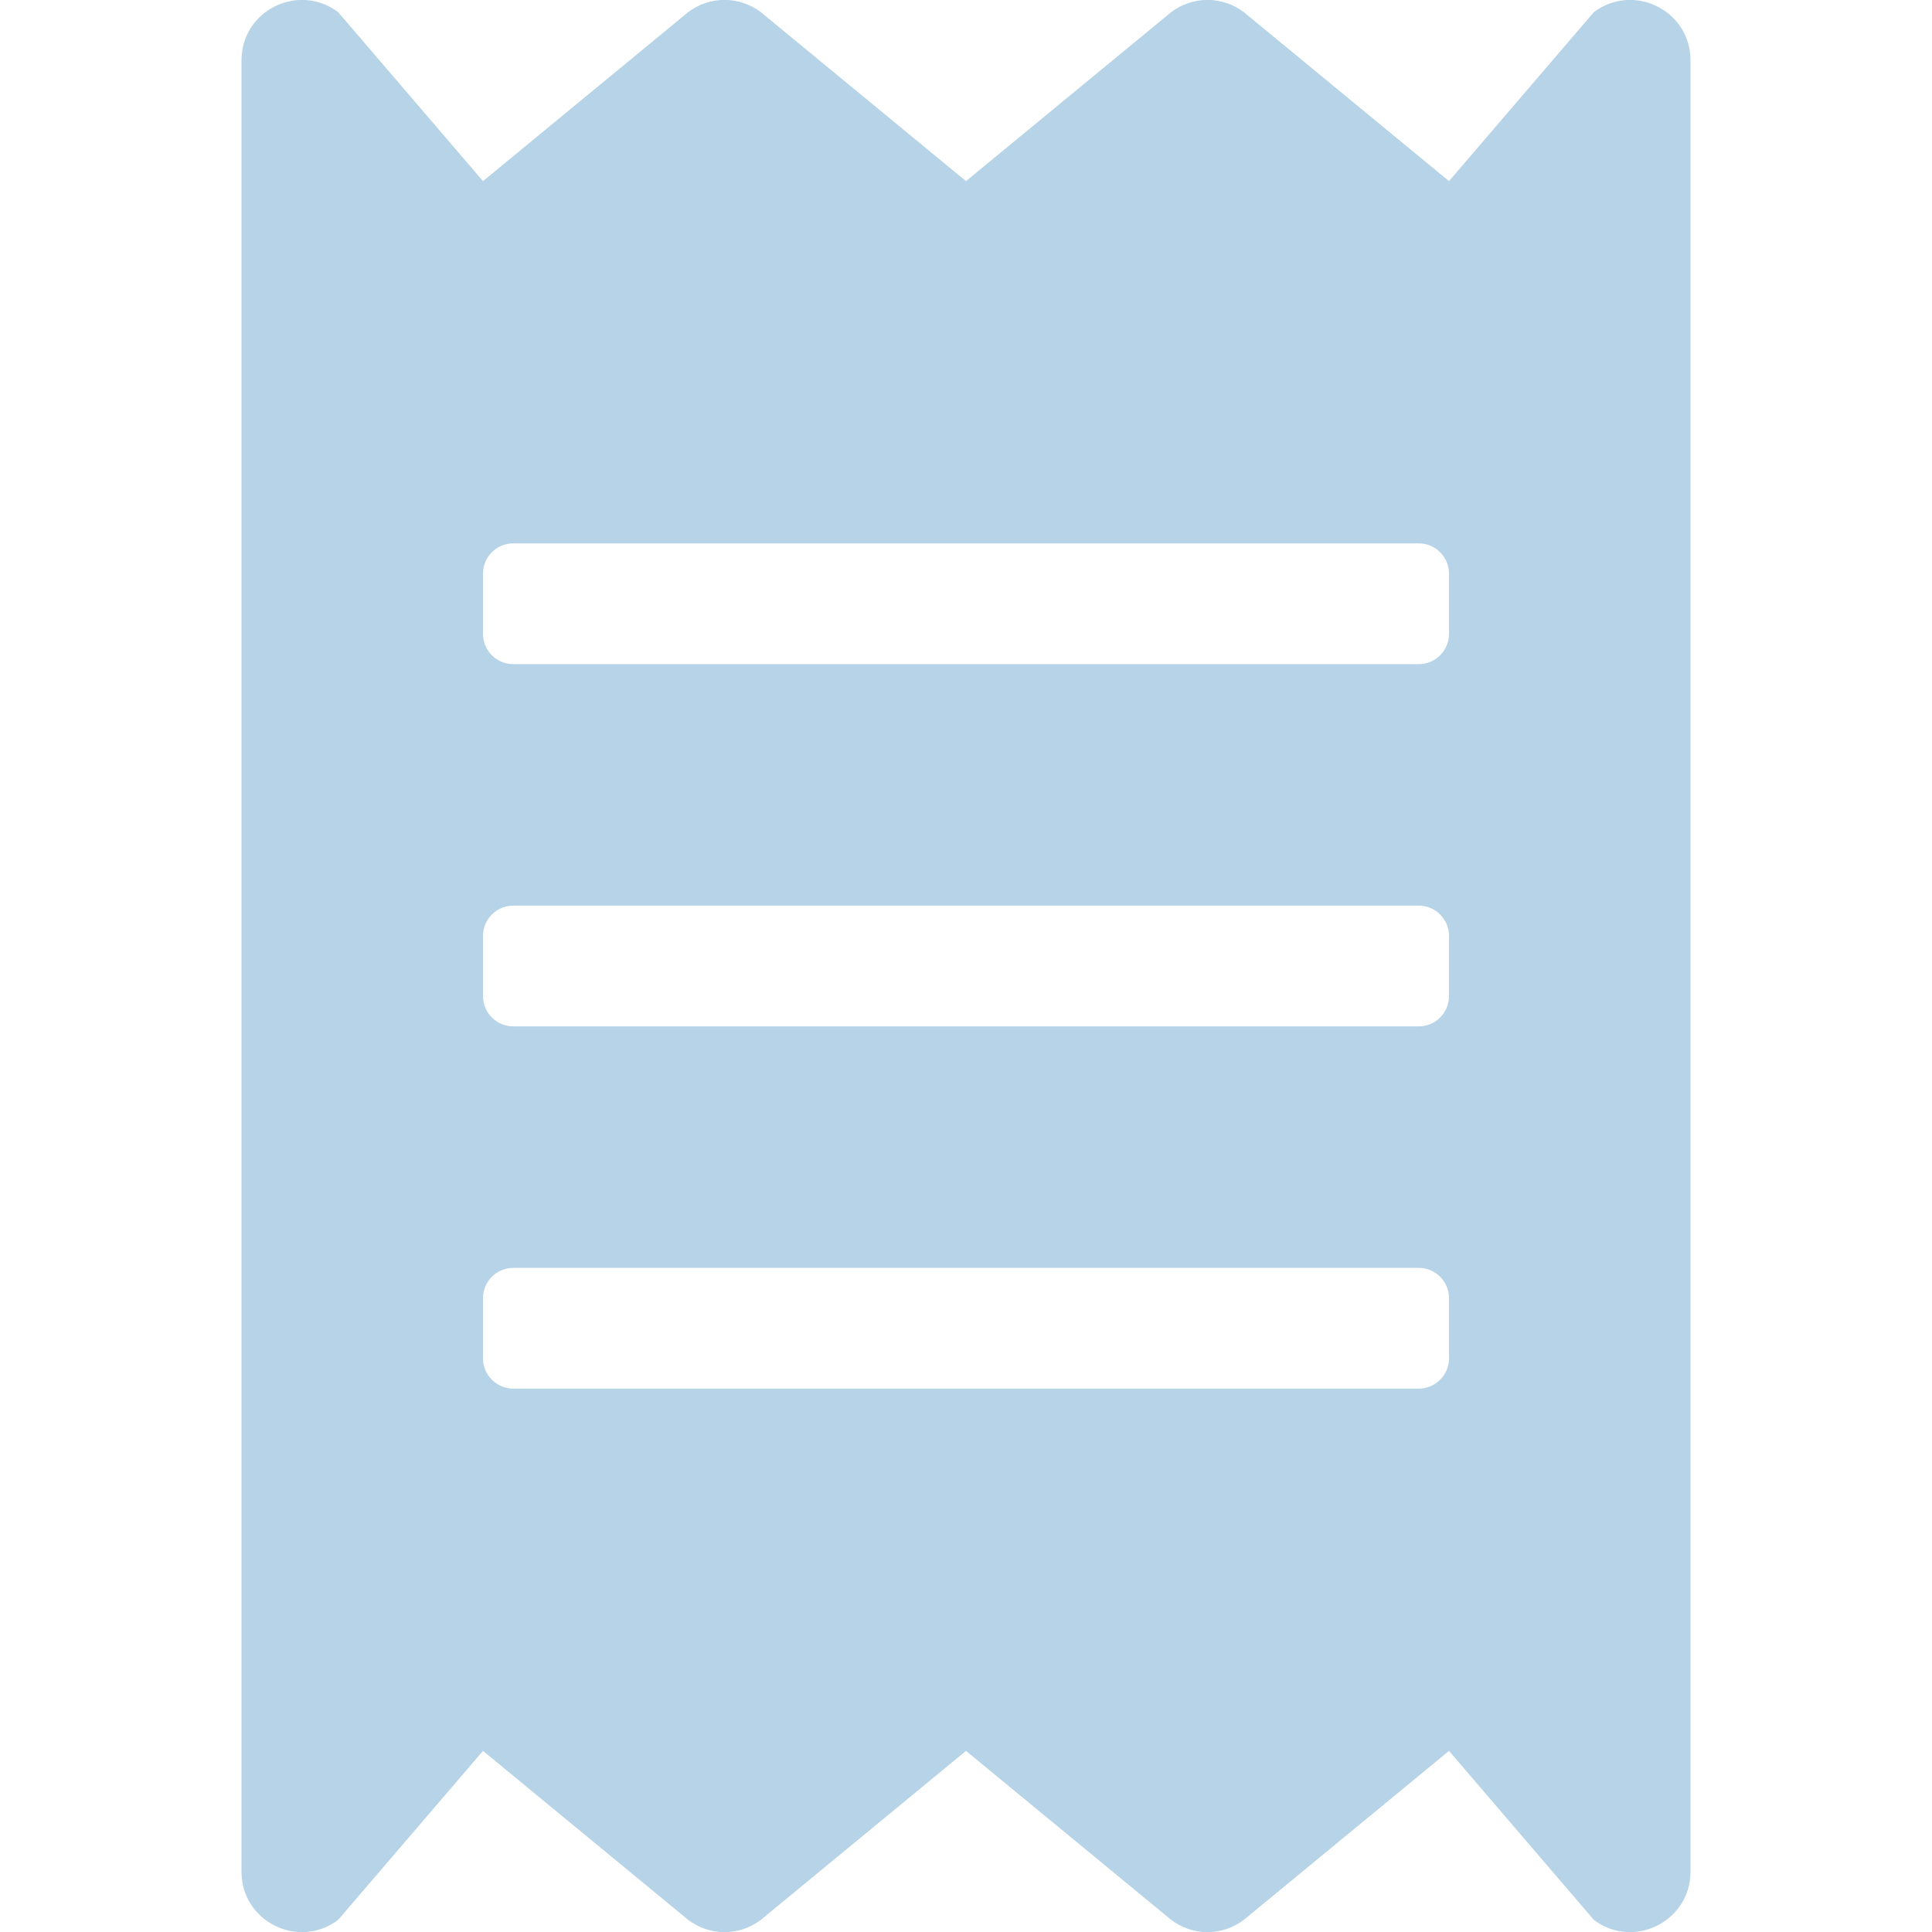 <svg width="24" height="24" viewBox="0 0 24 24" fill="none" xmlns="http://www.w3.org/2000/svg">
<g id="Activity icon" clip-path="url(#clip0_4246_167)">
<path id="Vector" d="M19.8 0.15L18 2.25L15.45 0.15C15.32 0.052 15.162 -0.001 15 -0.001C14.838 -0.001 14.68 0.052 14.55 0.15L12 2.25L9.45 0.15C9.32 0.052 9.162 -0.001 9 -0.001C8.838 -0.001 8.68 0.052 8.55 0.15L6 2.25L4.2 0.15C3.703 -0.22 3 0.132 3 0.75V23.25C3 23.869 3.703 24.221 4.2 23.85L6 21.75L8.55 23.85C8.68 23.948 8.838 24.002 9 24.002C9.162 24.002 9.32 23.948 9.45 23.85L12 21.75L14.55 23.85C14.68 23.948 14.838 24.002 15 24.002C15.162 24.002 15.32 23.948 15.45 23.85L18 21.75L19.8 23.85C20.292 24.221 21 23.869 21 23.25V0.75C21 0.132 20.297 -0.22 19.8 0.15ZM18 16.875C18 17.081 17.831 17.25 17.625 17.25H6.375C6.169 17.25 6 17.081 6 16.875V16.125C6 15.919 6.169 15.75 6.375 15.75H17.625C17.831 15.75 18 15.919 18 16.125V16.875ZM18 12.375C18 12.582 17.831 12.75 17.625 12.75H6.375C6.169 12.75 6 12.582 6 12.375V11.625C6 11.419 6.169 11.25 6.375 11.25H17.625C17.831 11.25 18 11.419 18 11.625V12.375ZM18 7.875C18 8.082 17.831 8.25 17.625 8.25H6.375C6.169 8.25 6 8.082 6 7.875V7.125C6 6.919 6.169 6.75 6.375 6.75H17.625C17.831 6.75 18 6.919 18 7.125V7.875Z" fill="#B6D3E7"/>
</g>
<defs>
<clipPath id="clip0_4246_167">
<rect width="24" height="24" fill="white"/>
</clipPath>
</defs>
</svg>
